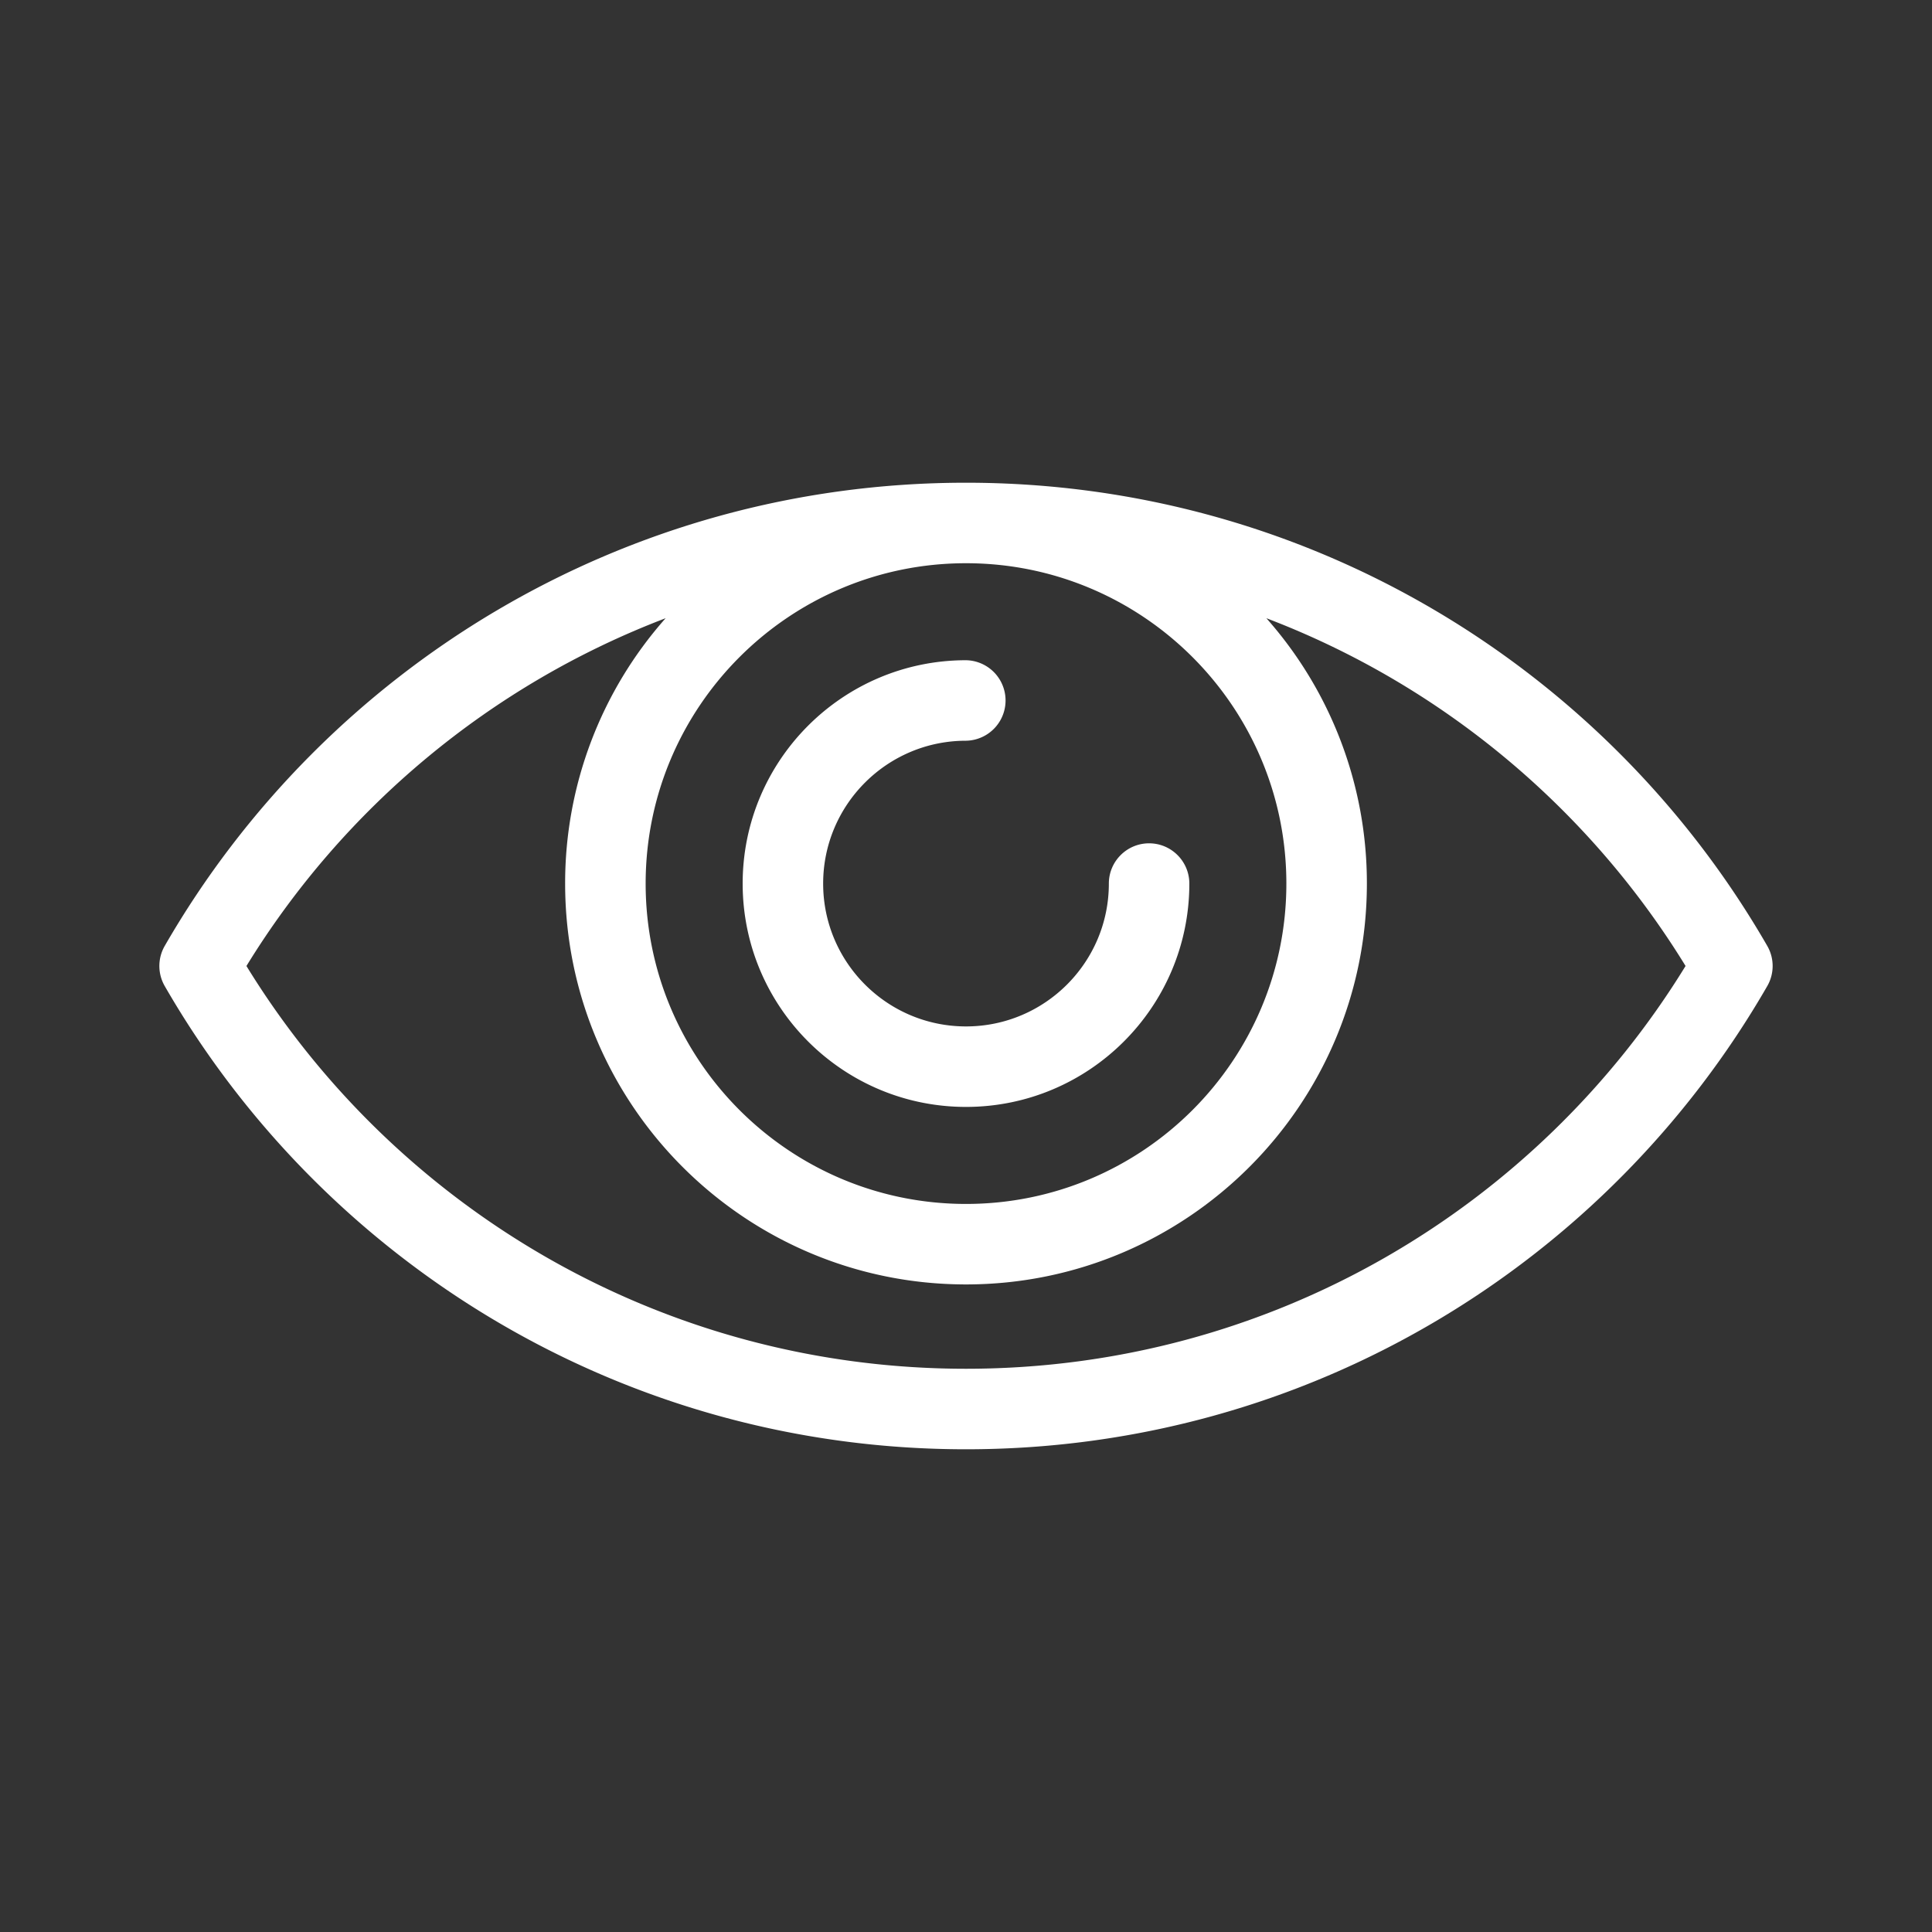 <svg fill="none" height="160" width="160" xmlns="http://www.w3.org/2000/svg"><rect width="100%" height="100%" fill="#333333" stroke="none"/><path clip-rule="evenodd" d="M80 39.977c-28.357 0-53.14 15.417-66.357 38.358a3.332 3.332 0 0 0 0 3.328c13.216 22.943 38 38.36 66.357 38.36s53.14-15.417 66.357-38.36a3.33 3.33 0 0 0 0-3.328c-13.216-22.94-38-38.358-66.357-38.358zm-24.873 11.22C40.62 56.721 28.425 66.936 20.409 80V80c12.288 20.022 34.394 33.355 59.59 33.355 25.196 0 47.304-13.335 59.592-33.357-8.018-13.063-20.214-23.28-34.715-28.8a33.065 33.065 0 0 1 8.323 21.976c0 18.32-14.874 33.197-33.198 33.197-18.322 0-33.199-14.875-33.199-33.197a33.067 33.067 0 0 1 8.325-21.978zM80 46.644c14.643 0 26.531 11.888 26.531 26.53 0 14.643-11.888 26.531-26.531 26.531s-26.53-11.888-26.53-26.53c0-14.643 11.887-26.531 26.53-26.531zm11.83 26.53c0 6.529-5.3 11.83-11.83 11.83s-11.83-5.302-11.83-11.83c0-6.53 5.3-11.83 11.83-11.83a3.334 3.334 0 0 0 0-6.667c-10.208 0-18.496 8.288-18.496 18.497 0 10.208 8.288 18.496 18.496 18.496s18.496-8.288 18.496-18.496c0-1.84-1.493-3.334-3.333-3.334s-3.333 1.494-3.333 3.334z" fill="#fff" fill-rule="evenodd"/></svg>